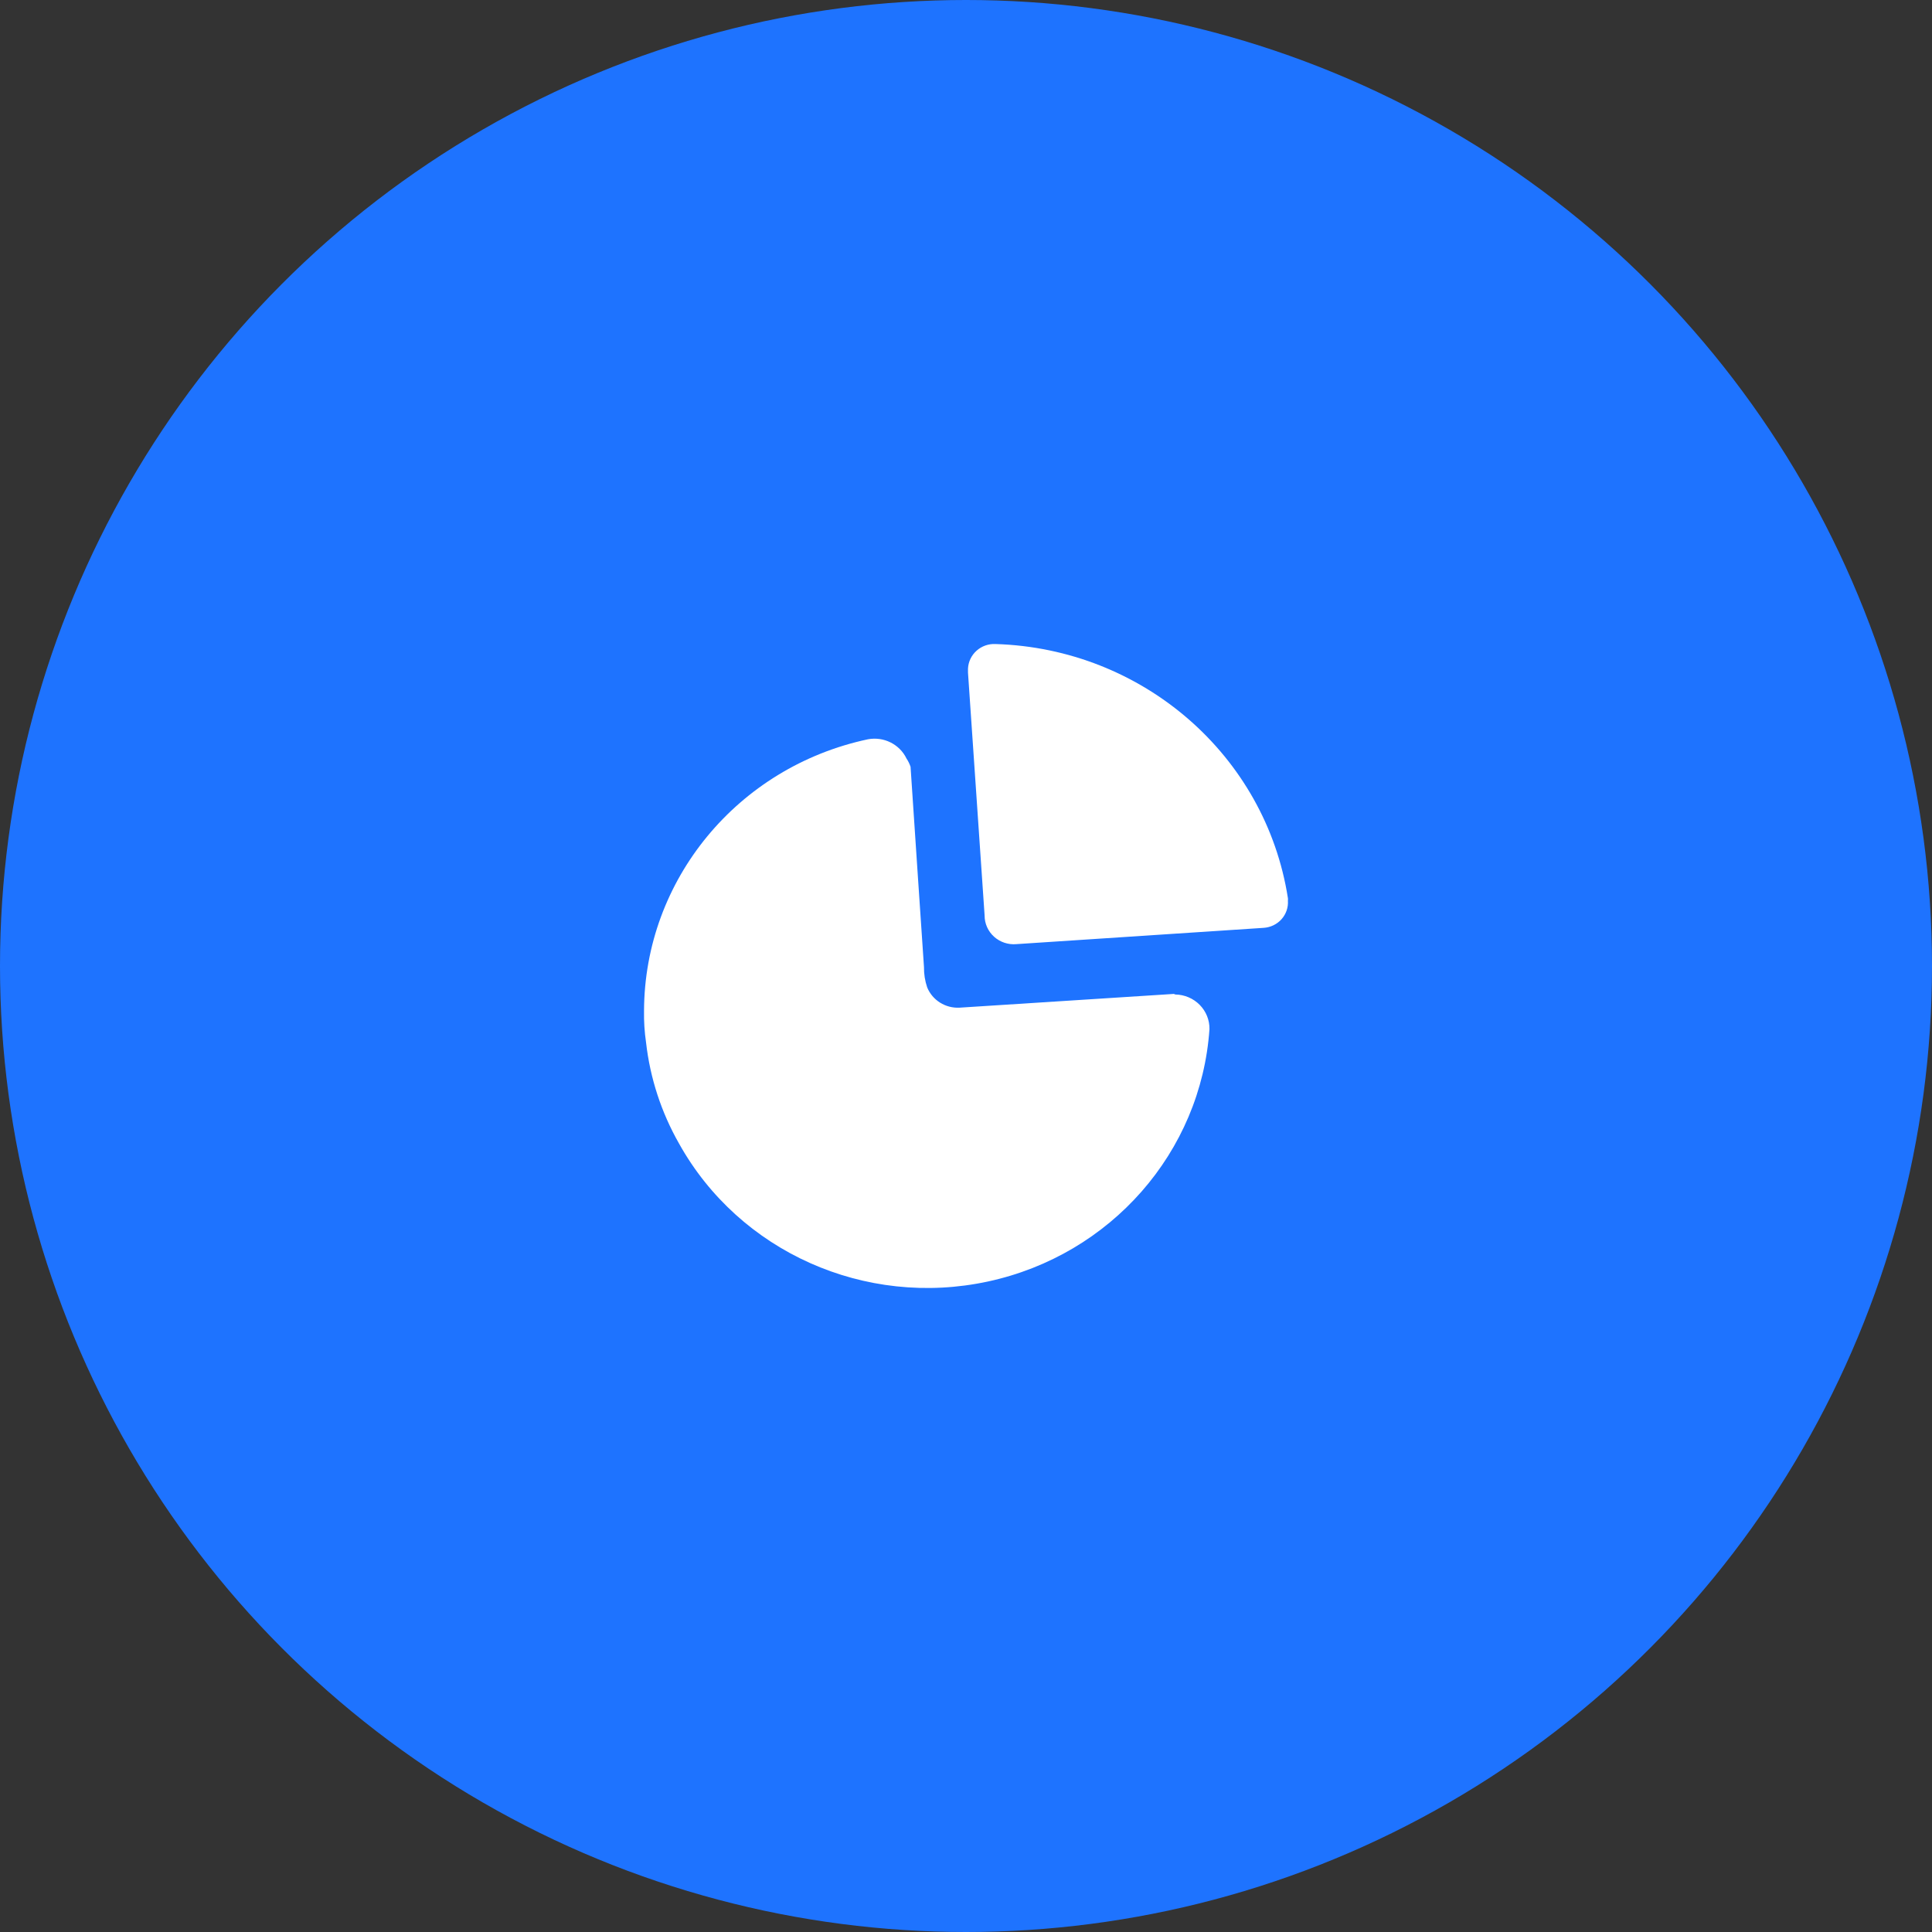 <svg width="60" height="60" viewBox="0 0 60 60" fill="none" xmlns="http://www.w3.org/2000/svg">
<rect x="0" y="0" width="60" height="60" fill="#333333" stroke="none"/>
<circle cx="30" cy="30" r="30" fill="#1E73FF"/>
<path fill-rule="evenodd" clip-rule="evenodd" d="M30.326 20.21C30.486 20.066 30.697 19.991 30.913 20.001C35.484 20.138 39.304 23.456 39.997 27.891C40.001 27.917 40.001 27.944 39.997 27.971C40.012 28.18 39.941 28.387 39.8 28.546C39.659 28.704 39.459 28.801 39.245 28.815L31.566 29.321C31.312 29.344 31.06 29.26 30.872 29.091C30.684 28.922 30.577 28.683 30.578 28.433L30.062 20.889V20.765C30.072 20.553 30.167 20.353 30.326 20.21ZM29.8 31.294L36.456 30.867L36.501 30.885C36.787 30.89 37.059 31.005 37.258 31.207C37.457 31.409 37.566 31.68 37.561 31.96C37.298 35.782 34.496 38.975 30.683 39.798C26.869 40.621 22.96 38.875 21.088 35.514C20.537 34.546 20.189 33.479 20.064 32.377C20.016 32.051 19.995 31.721 20.001 31.391C20.014 27.327 22.907 23.819 26.956 22.959C27.446 22.868 27.938 23.113 28.151 23.555C28.205 23.635 28.247 23.722 28.278 23.812C28.354 24.984 28.433 26.145 28.511 27.3C28.573 28.213 28.635 29.122 28.695 30.032C28.692 30.246 28.725 30.459 28.794 30.663C28.957 31.063 29.361 31.317 29.8 31.294Z" fill="white"/>
</svg>
